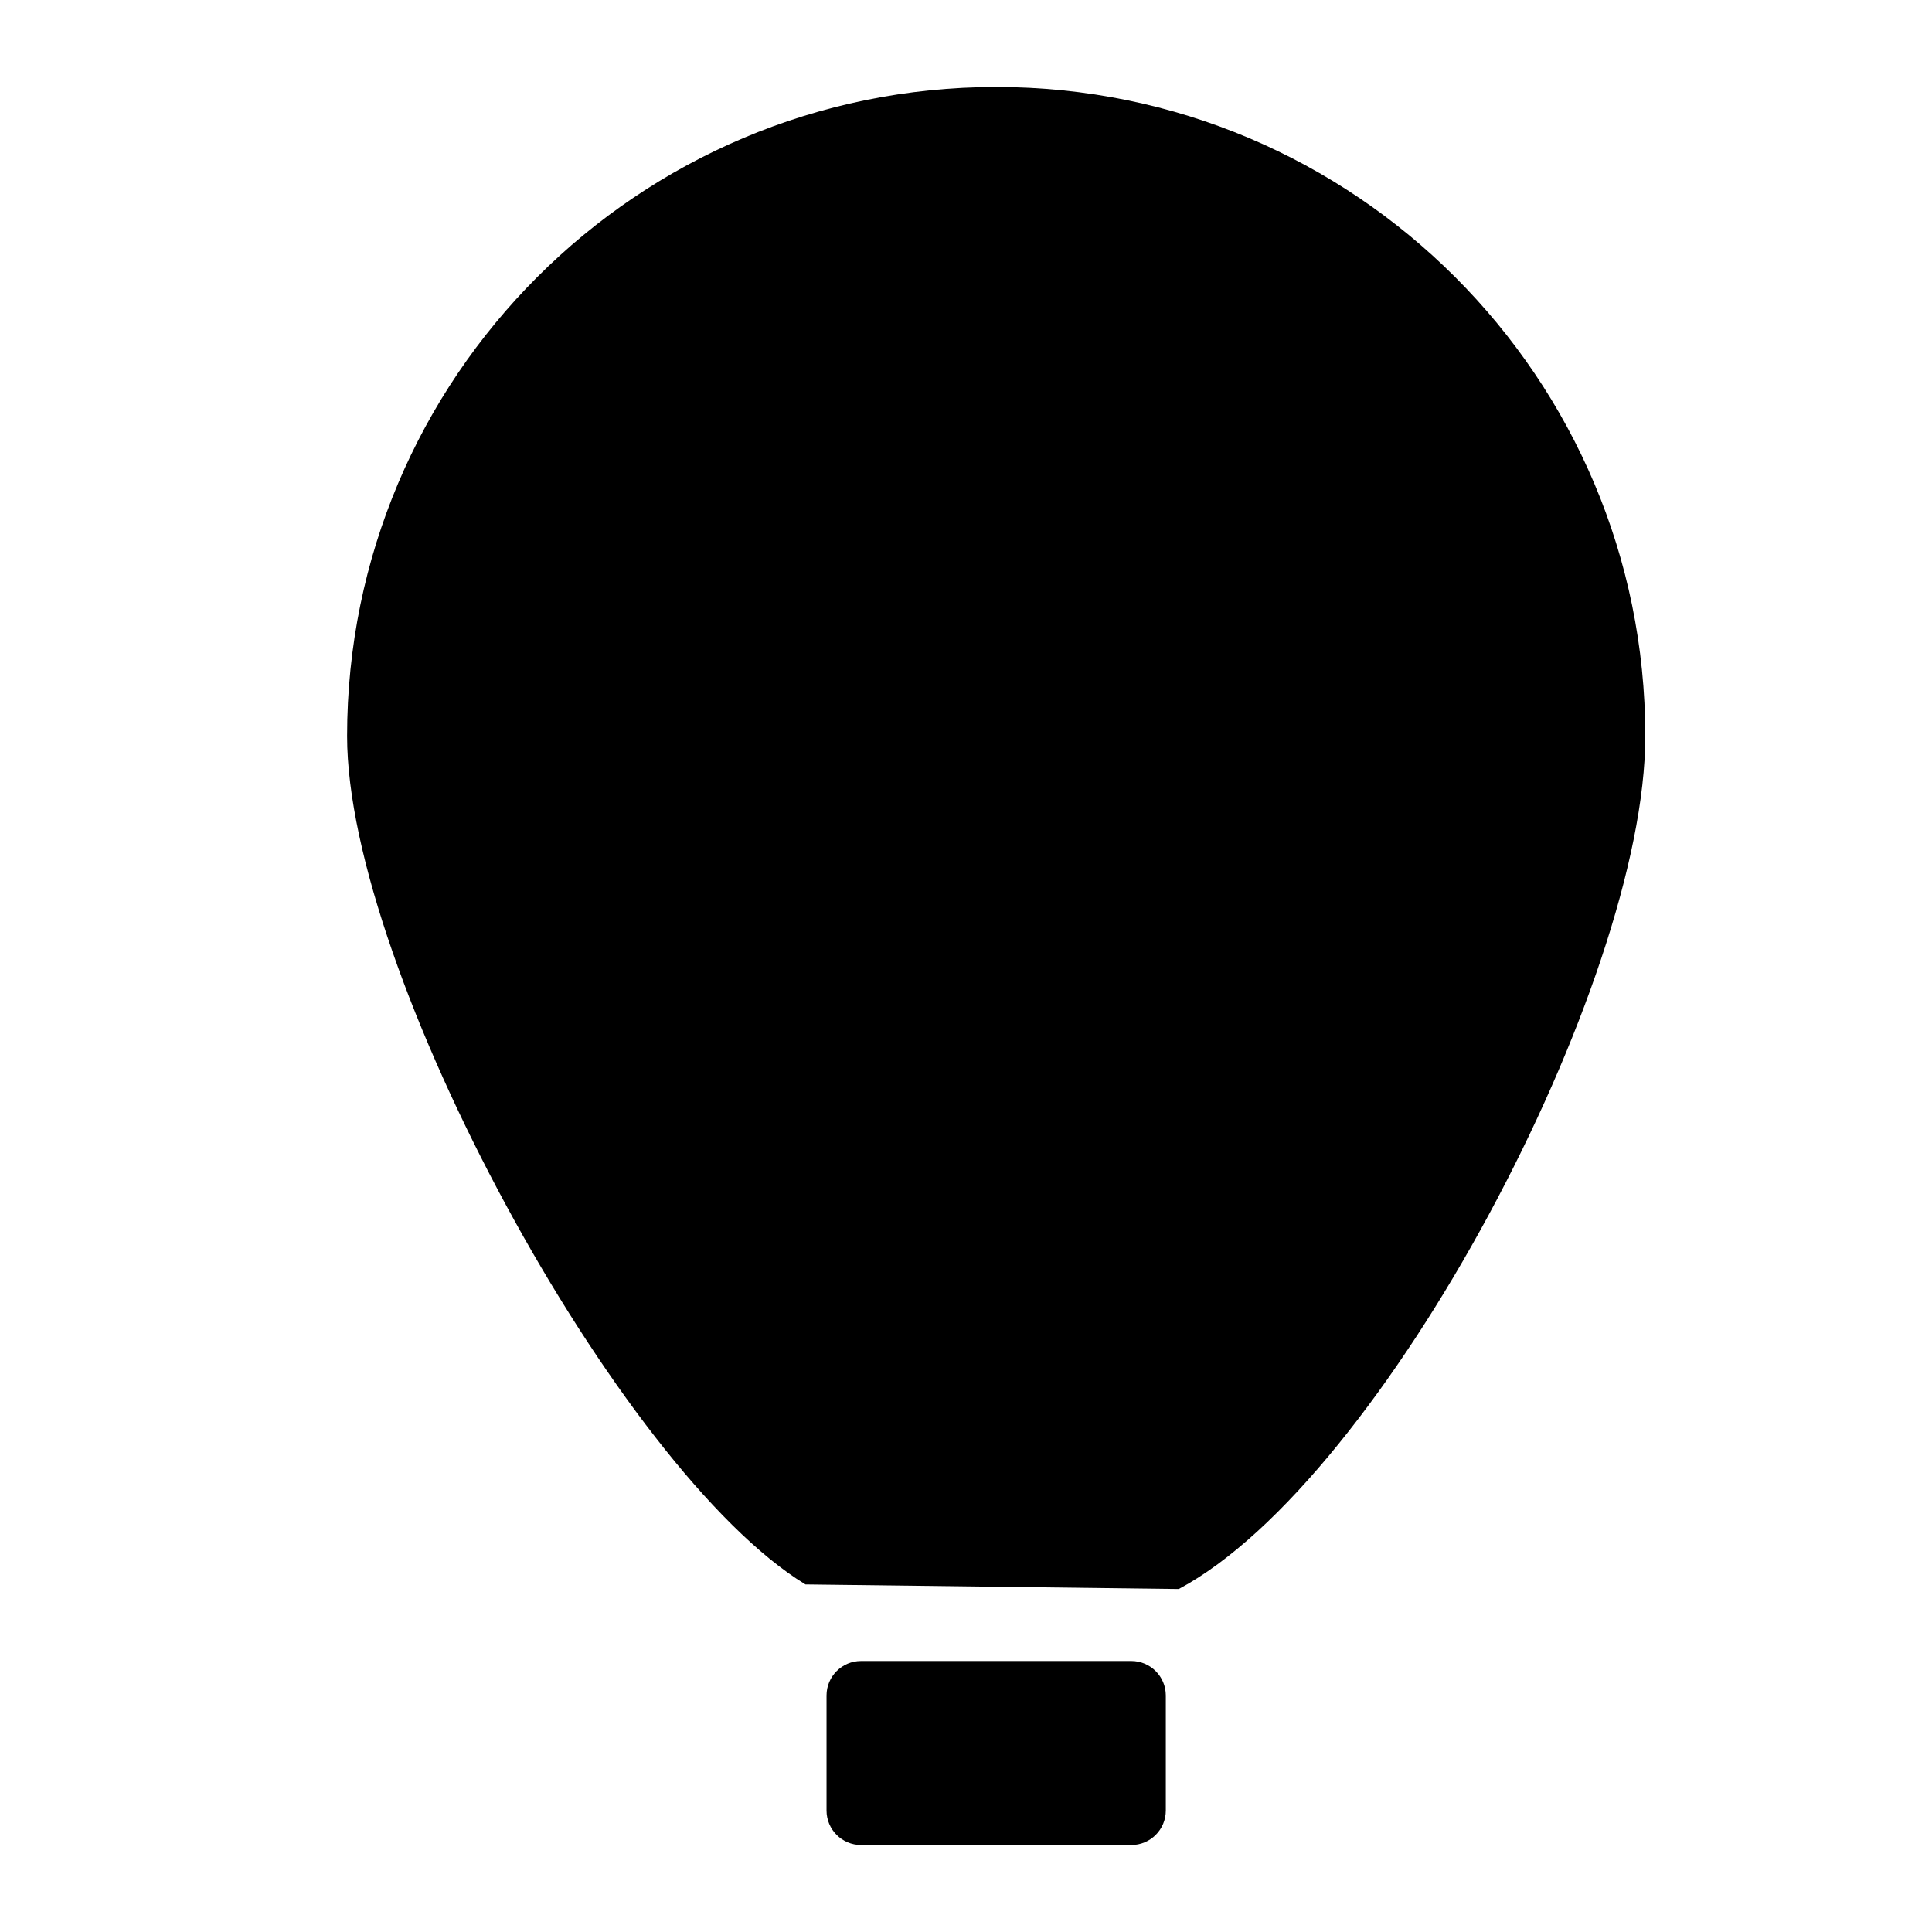 <?xml version="1.0" encoding="iso-8859-1"?>
<!-- Generator: Adobe Illustrator 17.0.0, SVG Export Plug-In . SVG Version: 6.00 Build 0)  -->
<!DOCTYPE svg PUBLIC "-//W3C//DTD SVG 1.1//EN" "http://www.w3.org/Graphics/SVG/1.1/DTD/svg11.dtd">
<svg version="1.1" id="Capa_1" xmlns="http://www.w3.org/2000/svg" xmlns:xlink="http://www.w3.org/1999/xlink" x="0px" y="0px"
	 width="64px" height="64px" viewBox="0 0 64 64" style="enable-background:new 0 0 64 64;" xml:space="preserve">
<g>
	<path d="M54.502,24.383c0-11.875-9.627-21.502-21.502-21.502s-21.502,9.627-21.502,21.502c0,7.778,8.998,24.328,15.184,28.103
		l12.366,0.152C45.831,49.021,54.502,32.606,54.502,24.383z"/>
	<path d="M28.523,55.023c-0.631,0-1.143,0.512-1.143,1.143v3.81c0,0.631,0.512,1.143,1.143,1.143h8.953
		c0.631,0,1.143-0.512,1.143-1.143v-3.81c0-0.631-0.512-1.143-1.143-1.143H28.523z"/>
</g>
</svg>
